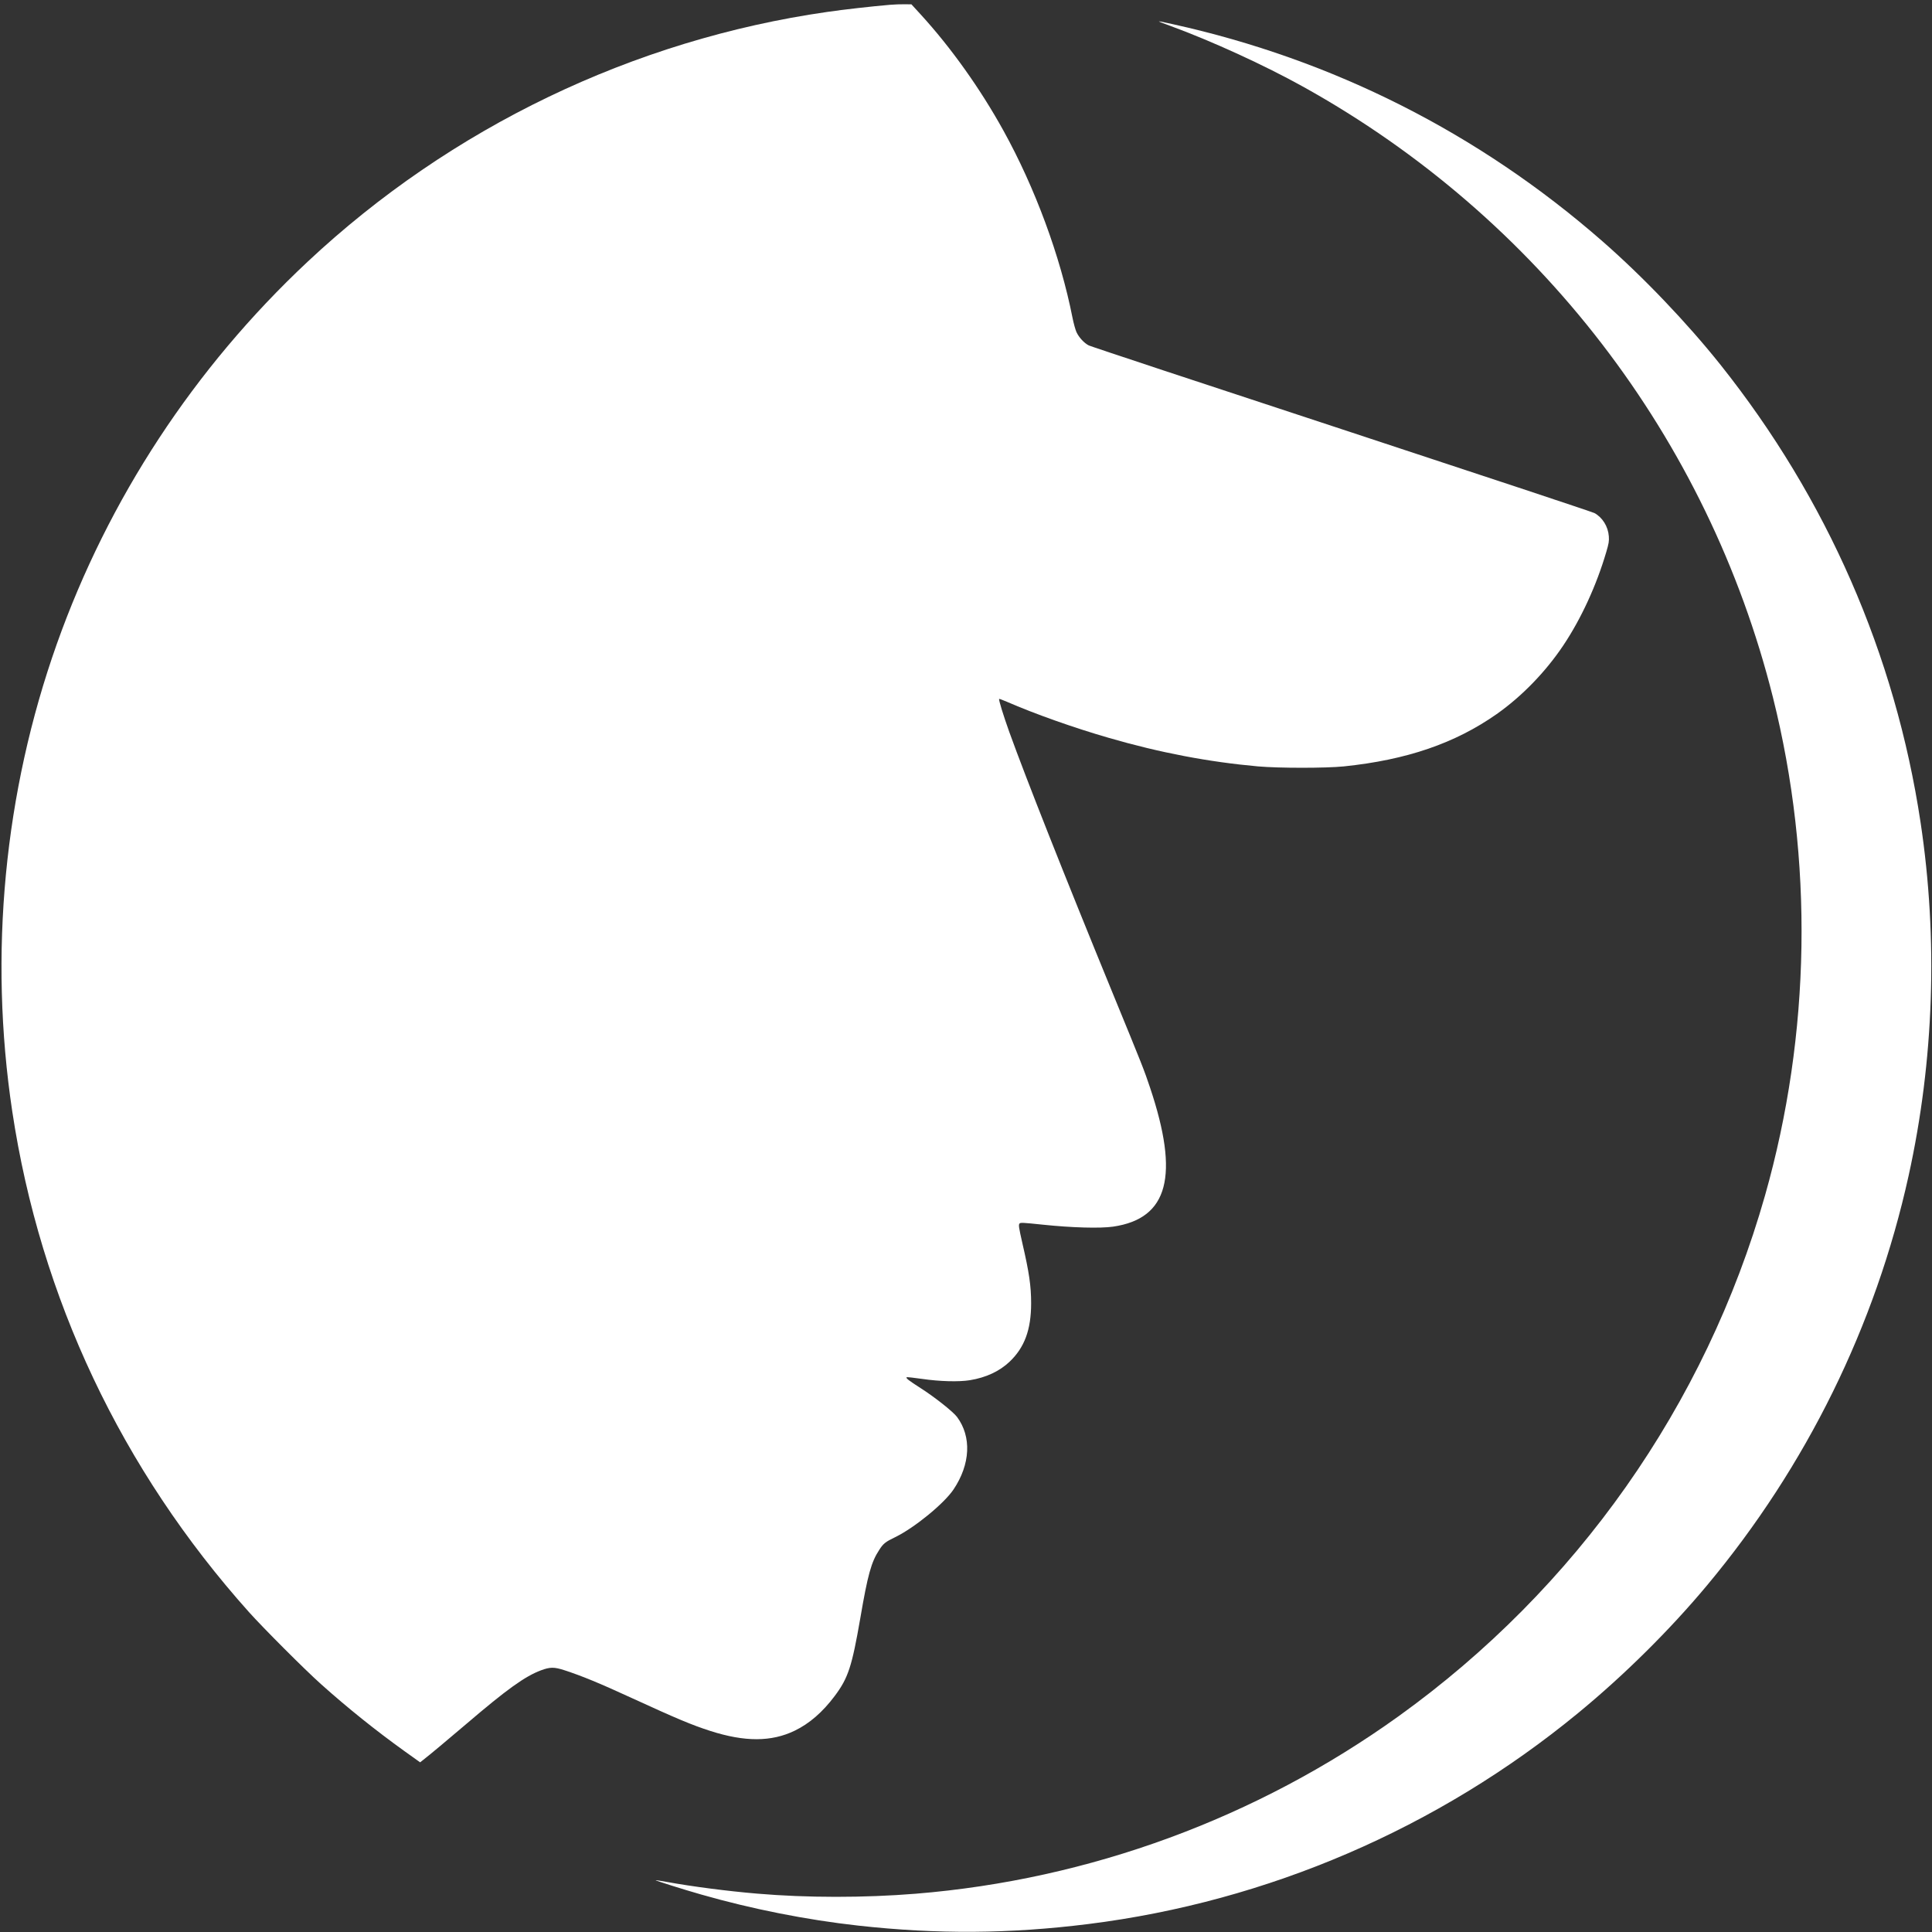 <?xml version="1.0" encoding="UTF-8" standalone="no"?>
<svg xmlns="http://www.w3.org/2000/svg" version="1.0" width="2447pt" height="2447pt" viewBox="0 0 2447 2447" preserveAspectRatio="xMidYMid meet">
  <rect x="0" y="0" width="2447" height="2447" fill="#333333" stroke="none"/>
  <g transform="translate(0,2447) scale(0.1,-0.1)" fill="#ffffff" stroke="none">
    <path d="M11270 24409 c-223 -19 -588 -60 -792 -90 -2455 -352 -4768 -1464 -6583 -3165 -1435 -1345 -2523 -3004 -3175 -4839 -668 -1883 -864 -3931 -565 -5920 356 -2365 1384 -4539 2998 -6343 182 -203 707 -729 912 -912 337 -302 693 -587 1056 -848 l200 -143 42 33 c73 56 313 257 542 452 515 440 742 603 946 680 116 43 167 44 299 1 221 -72 447 -165 855 -353 571 -262 755 -339 990 -415 439 -141 776 -140 1071 3 186 90 353 235 506 439 171 228 218 373 324 984 95 555 139 713 241 868 51 80 79 101 203 161 241 117 617 424 737 603 214 319 231 668 44 919 -49 66 -288 255 -463 366 -148 95 -187 125 -175 136 4 4 93 -6 199 -21 219 -32 462 -39 603 -16 202 33 373 112 501 233 191 181 274 407 274 742 0 218 -25 389 -110 756 -47 207 -51 235 -37 253 11 14 43 12 292 -14 371 -39 729 -49 895 -25 698 103 841 643 466 1761 -78 232 -87 255 -485 1225 -603 1471 -1081 2679 -1298 3280 -75 210 -137 410 -128 418 2 2 46 -14 97 -36 351 -153 853 -331 1290 -457 647 -188 1267 -306 1893 -362 265 -23 855 -23 1085 0 795 82 1409 292 1937 663 318 224 618 533 843 869 225 336 421 761 545 1185 32 109 36 134 32 197 -9 125 -81 240 -183 295 -27 14 -1468 492 -3203 1063 -1735 570 -3175 1047 -3201 1060 -59 30 -125 102 -156 169 -13 29 -36 111 -50 182 -153 776 -474 1646 -876 2372 -293 530 -663 1049 -1045 1467 l-119 130 -84 1 c-47 1 -132 -2 -190 -7z"></path>
    <path d="M14681 24196 c2 -2 63 -25 134 -51 528 -193 1199 -500 1695 -776 2973 -1653 5122 -4447 5945 -7730 516 -2060 481 -4264 -100 -6311 -754 -2654 -2391 -4980 -4645 -6598 -1794 -1288 -3911 -2066 -6110 -2245 -653 -53 -1377 -53 -2010 1 -370 31 -827 90 -1149 149 -74 13 -136 23 -138 21 -5 -4 362 -120 577 -181 638 -183 1338 -322 1990 -394 1001 -111 1916 -105 2915 20 2270 284 4428 1213 6200 2670 582 478 1166 1056 1636 1620 1259 1508 2134 3287 2553 5189 322 1462 374 2994 151 4475 -320 2123 -1185 4101 -2534 5795 -426 534 -979 1113 -1496 1565 -1564 1368 -3411 2301 -5442 2749 -161 36 -180 39 -172 32z"></path>
  </g>
</svg>
